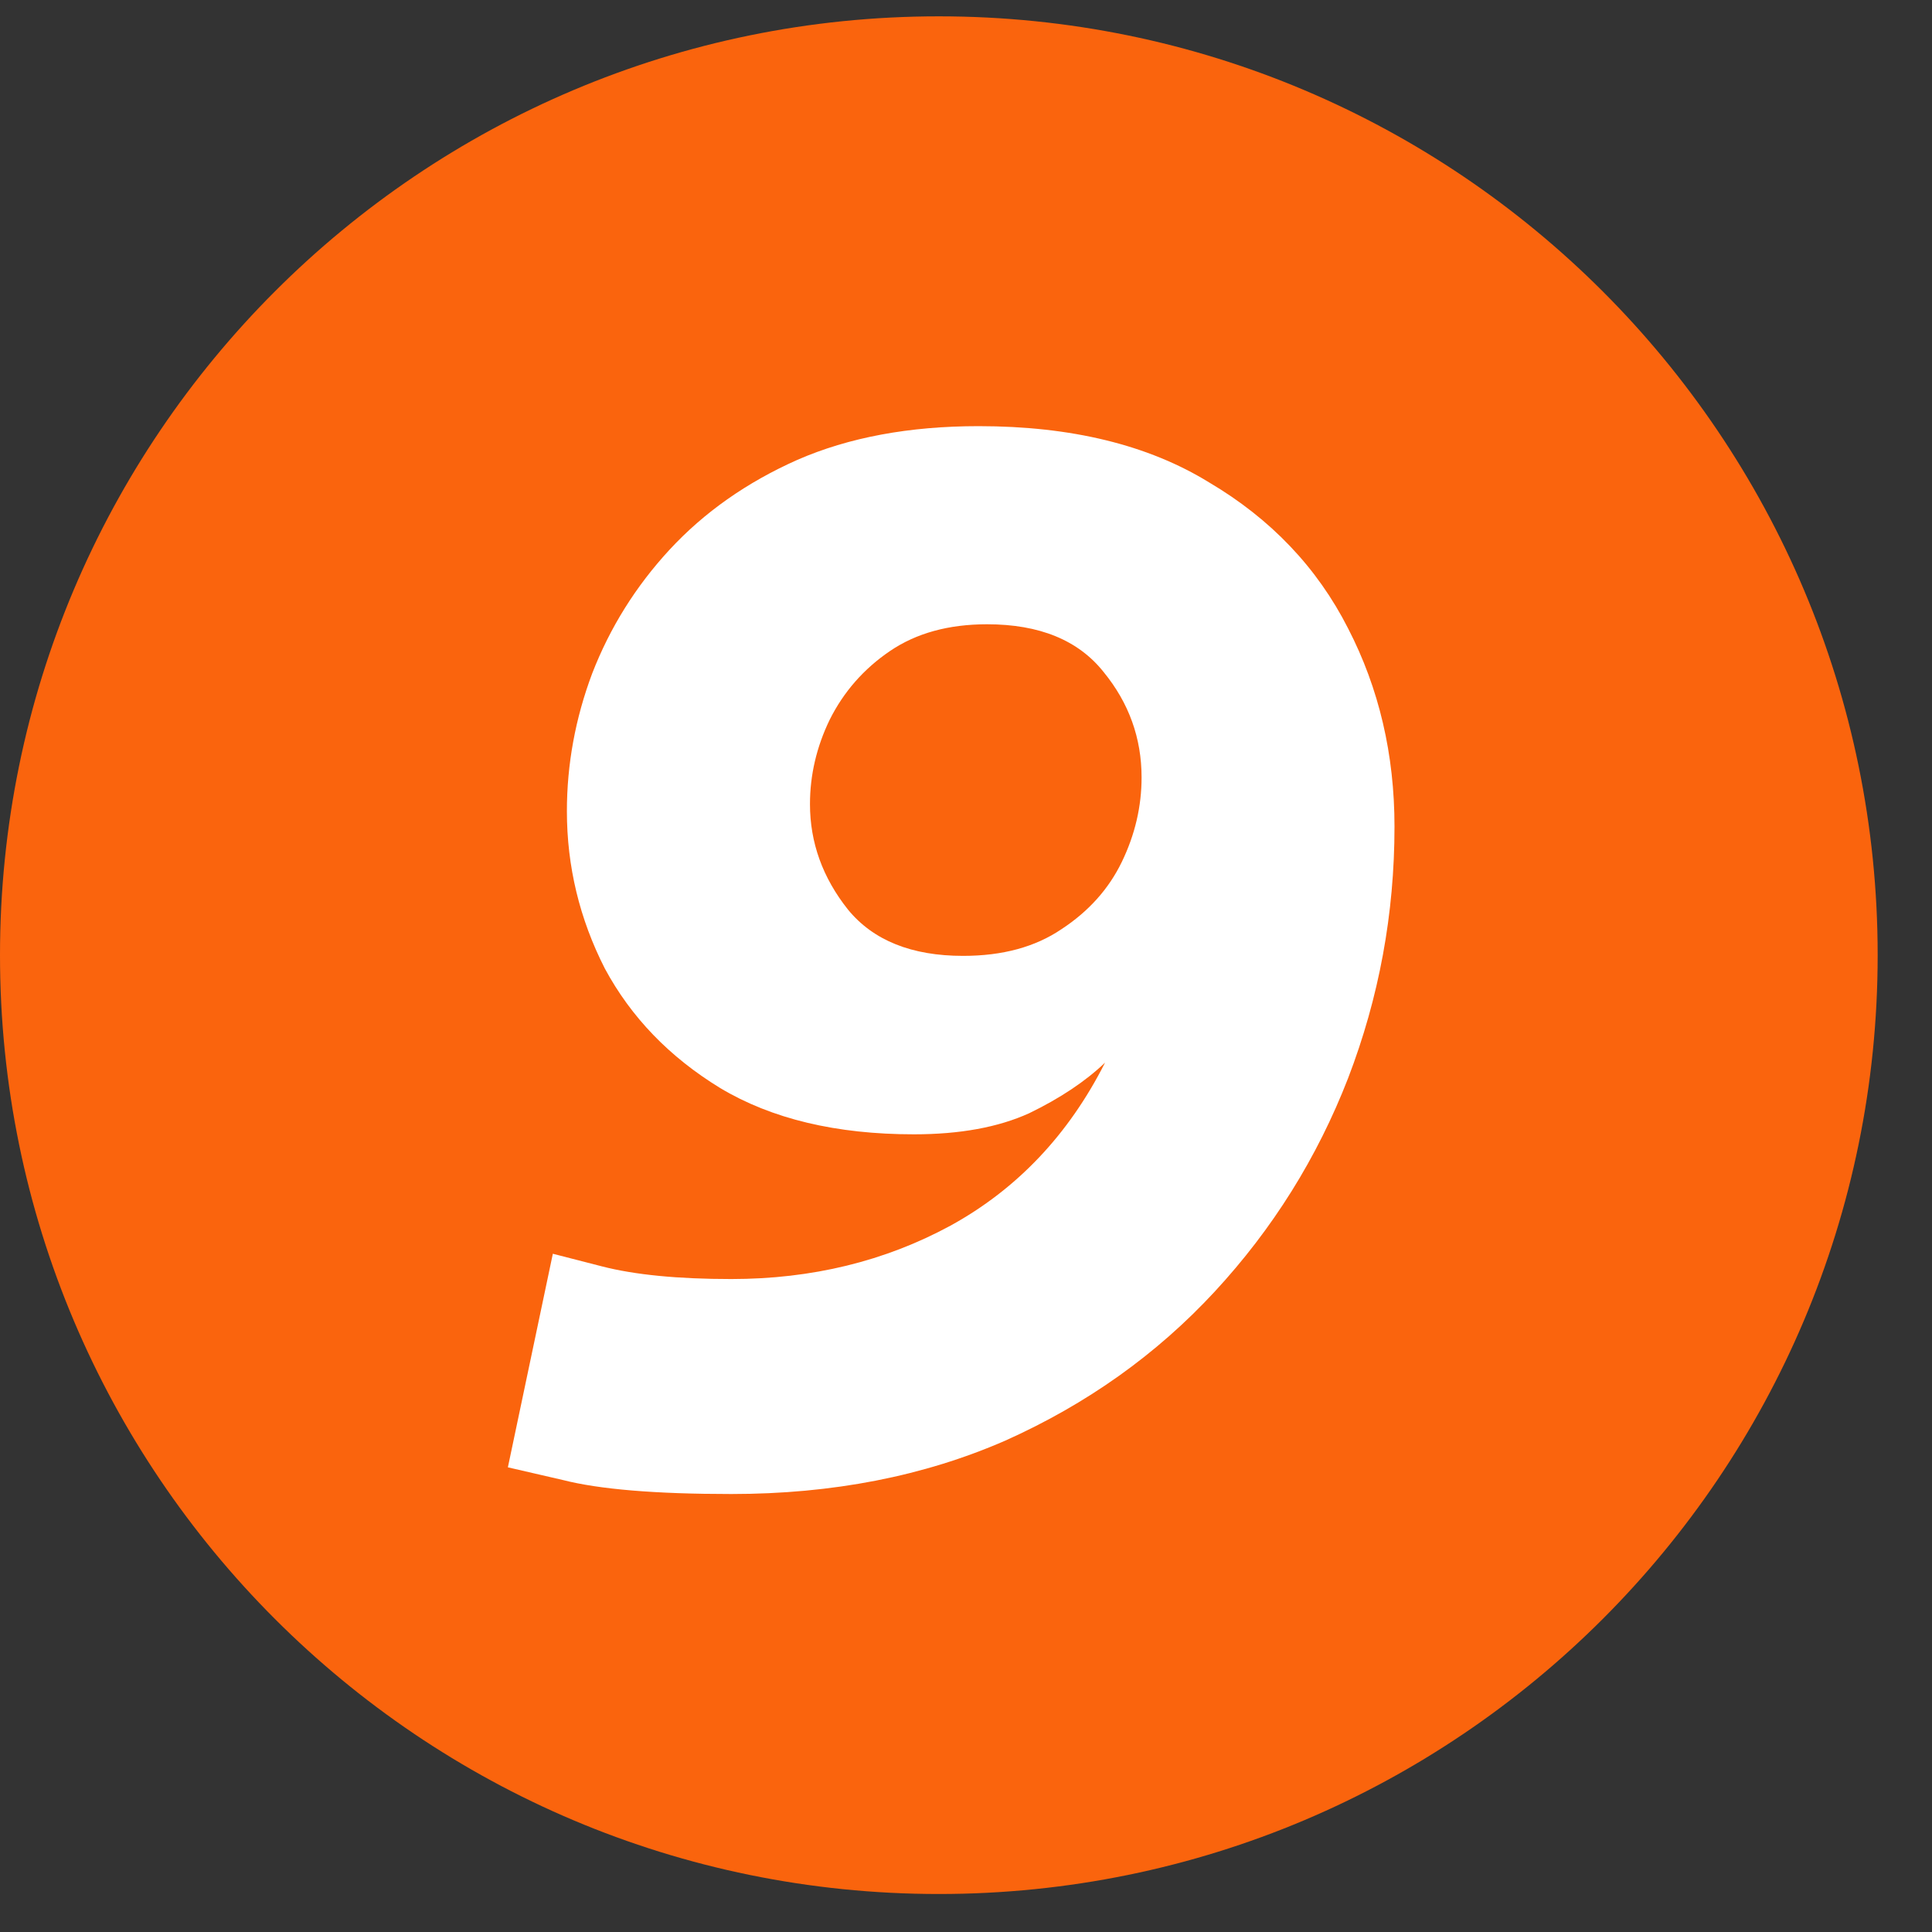 <svg xmlns="http://www.w3.org/2000/svg" width="33" height="33" viewBox="0 0 33 33" fill="none"><rect x="0" y="0" width="33" height="33" fill="#333333" stroke="none"/><g clip-path="url(#clip0_1959_22777)"><g clip-path="url(#clip1_1959_22777)"><g clip-path="url(#clip2_1959_22777)"><path d="M16.036 32.351C24.892 32.351 32.072 25.172 32.072 16.315C32.072 7.459 24.892 0.279 16.036 0.279C7.18 0.279 0 7.459 0 16.315C0 25.172 7.18 32.351 16.036 32.351Z" fill="#FA640D"></path><path d="M16.715 7.279C18.299 7.279 19.611 7.599 20.651 8.239C21.707 8.863 22.499 9.695 23.027 10.735C23.555 11.759 23.819 12.887 23.819 14.119C23.819 15.607 23.555 17.039 23.027 18.415C22.499 19.775 21.739 20.991 20.747 22.063C19.755 23.135 18.563 23.983 17.171 24.607C15.779 25.215 14.219 25.519 12.491 25.519C11.195 25.519 10.235 25.439 9.611 25.279C8.987 25.135 8.675 25.063 8.675 25.063L9.443 21.415C9.443 21.415 9.723 21.487 10.283 21.631C10.843 21.775 11.579 21.847 12.491 21.847C13.867 21.847 15.115 21.543 16.235 20.935C17.371 20.311 18.251 19.383 18.875 18.151C18.539 18.471 18.107 18.759 17.579 19.015C17.051 19.255 16.395 19.375 15.611 19.375C14.283 19.375 13.179 19.111 12.299 18.583C11.435 18.055 10.779 17.375 10.331 16.543C9.899 15.695 9.683 14.799 9.683 13.855C9.683 13.055 9.827 12.271 10.115 11.503C10.419 10.719 10.859 10.015 11.435 9.391C12.027 8.751 12.755 8.239 13.619 7.855C14.499 7.471 15.531 7.279 16.715 7.279ZM16.859 10.663C16.203 10.663 15.651 10.815 15.203 11.119C14.755 11.423 14.411 11.815 14.171 12.295C13.947 12.759 13.835 13.239 13.835 13.735C13.835 14.391 14.051 14.991 14.483 15.535C14.915 16.063 15.571 16.327 16.451 16.327C17.123 16.327 17.683 16.175 18.131 15.871C18.595 15.567 18.939 15.183 19.163 14.719C19.387 14.255 19.499 13.775 19.499 13.279C19.499 12.607 19.283 12.007 18.851 11.479C18.419 10.935 17.755 10.663 16.859 10.663Z" fill="white"></path></g></g></g><defs><clipPath id="clip0_1959_22777"><rect width="32.64" height="32.64" fill="white" transform="translate(0 0.279)"></rect></clipPath><clipPath id="clip1_1959_22777"><rect width="32.64" height="32.64" fill="white" transform="translate(0 0.279)"></rect></clipPath><clipPath id="clip2_1959_22777"><rect width="32.64" height="32.64" fill="white" transform="translate(0 0.279)"></rect></clipPath></defs></svg>